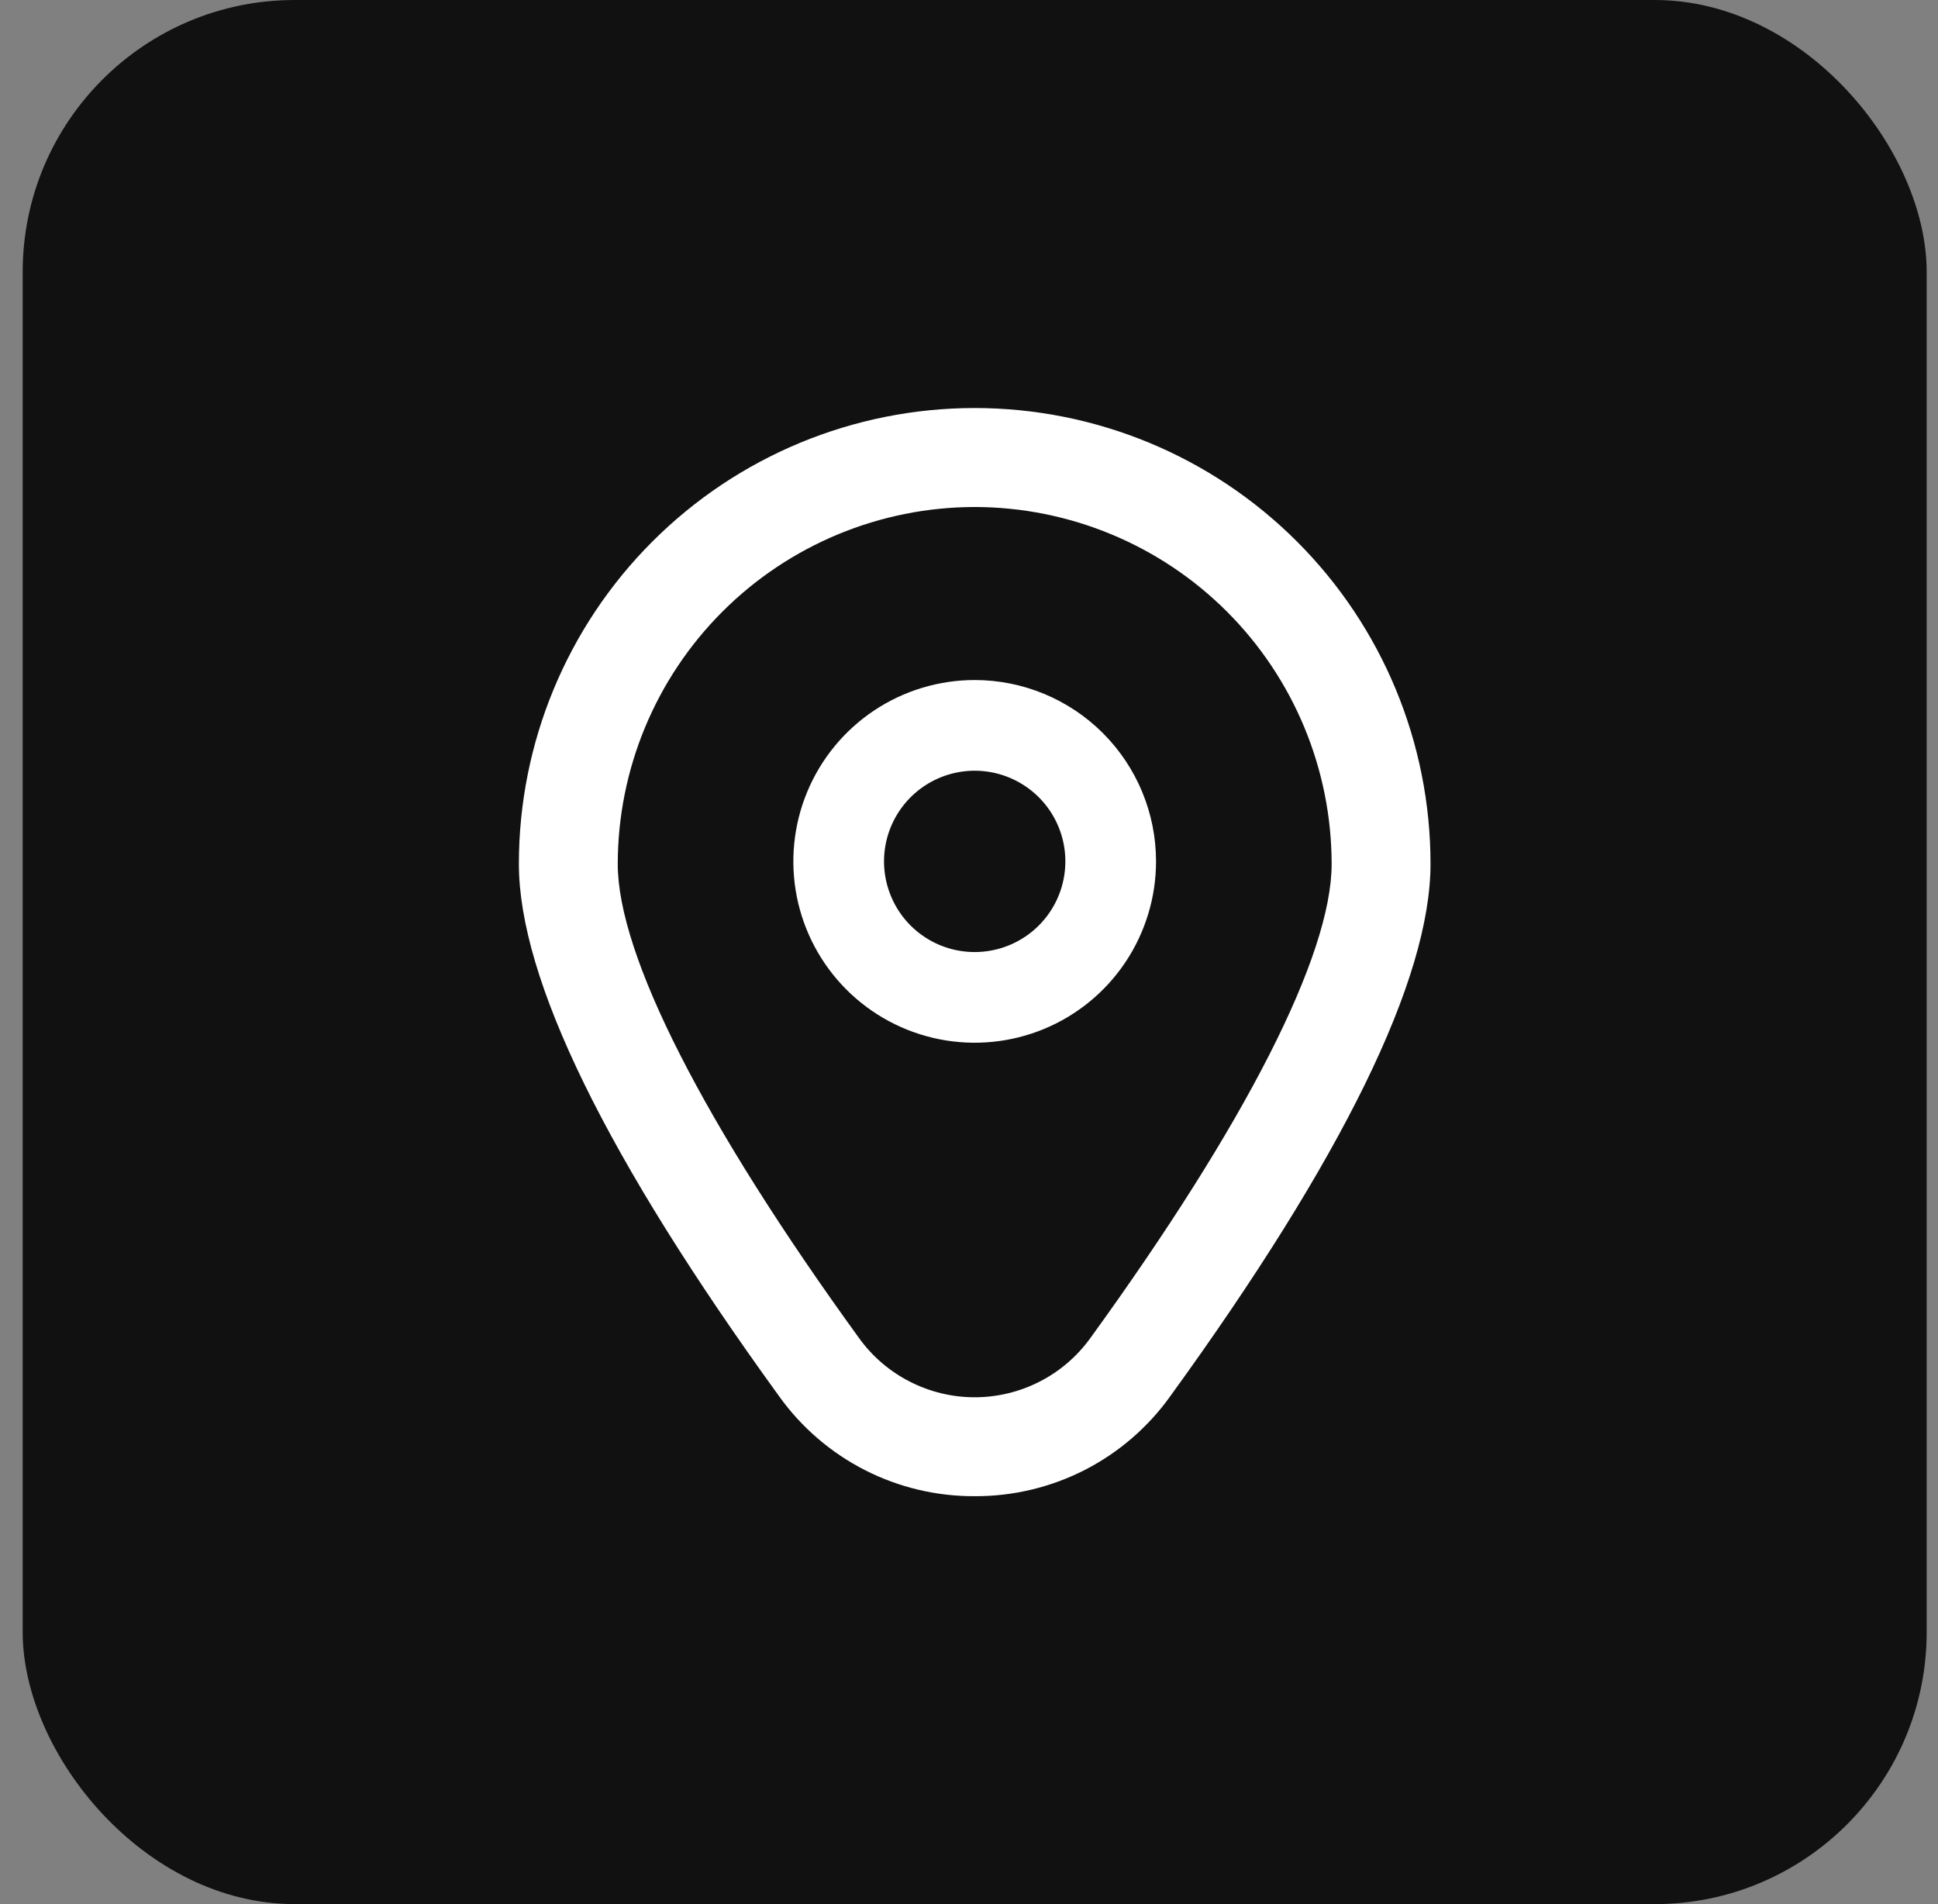 <svg width="57" height="56" viewBox="0 0 57 56" fill="none" xmlns="http://www.w3.org/2000/svg">
<rect x="0" y="0" width="57" height="56" fill="#808080" stroke="none"/>
<rect x="0.667" width="56" height="56" rx="8" fill="#111111"/>
<g clip-path="url(#clip0_5031_39981)">
<path d="M28.667 20C27.613 20 26.581 20.313 25.704 20.899C24.827 21.485 24.144 22.318 23.74 23.292C23.336 24.267 23.231 25.339 23.436 26.374C23.642 27.408 24.15 28.359 24.896 29.105C25.642 29.851 26.592 30.358 27.627 30.564C28.661 30.77 29.734 30.664 30.708 30.261C31.683 29.857 32.516 29.173 33.102 28.296C33.688 27.419 34.001 26.388 34.001 25.333C34.001 23.919 33.439 22.562 32.439 21.562C31.438 20.562 30.082 20 28.667 20ZM28.667 28C28.14 28 27.624 27.844 27.186 27.551C26.747 27.258 26.405 26.841 26.204 26.354C26.002 25.867 25.949 25.33 26.052 24.813C26.155 24.296 26.409 23.821 26.782 23.448C27.155 23.075 27.63 22.821 28.147 22.718C28.664 22.615 29.201 22.668 29.688 22.87C30.175 23.072 30.592 23.413 30.885 23.852C31.178 24.29 31.334 24.806 31.334 25.333C31.334 26.041 31.053 26.719 30.553 27.219C30.053 27.719 29.375 28 28.667 28Z" fill="white"/>
<path d="M28.667 44.003C27.545 44.008 26.437 43.745 25.437 43.235C24.437 42.724 23.573 41.982 22.919 41.069C17.838 34.06 15.261 28.791 15.261 25.407C15.261 21.851 16.673 18.441 19.188 15.927C21.702 13.412 25.112 12 28.667 12C32.223 12 35.633 13.412 38.147 15.927C40.662 18.441 42.074 21.851 42.074 25.407C42.074 28.791 39.497 34.06 34.415 41.069C33.761 41.982 32.898 42.724 31.898 43.235C30.898 43.745 29.79 44.008 28.667 44.003ZM28.667 14.911C25.884 14.914 23.215 16.021 21.247 17.989C19.279 19.957 18.172 22.626 18.169 25.409C18.169 28.089 20.693 33.045 25.274 39.364C25.663 39.9 26.173 40.336 26.763 40.636C27.353 40.937 28.005 41.094 28.667 41.094C29.329 41.094 29.982 40.937 30.572 40.636C31.162 40.336 31.672 39.9 32.061 39.364C36.642 33.045 39.166 28.089 39.166 25.409C39.163 22.626 38.056 19.957 36.088 17.989C34.119 16.021 31.451 14.914 28.667 14.911Z" fill="white"/>
</g>
<defs>
<clipPath id="clip0_5031_39981">
<rect width="32" height="32" fill="white" transform="translate(12.667 12)"/>
</clipPath>
</defs>
</svg>
